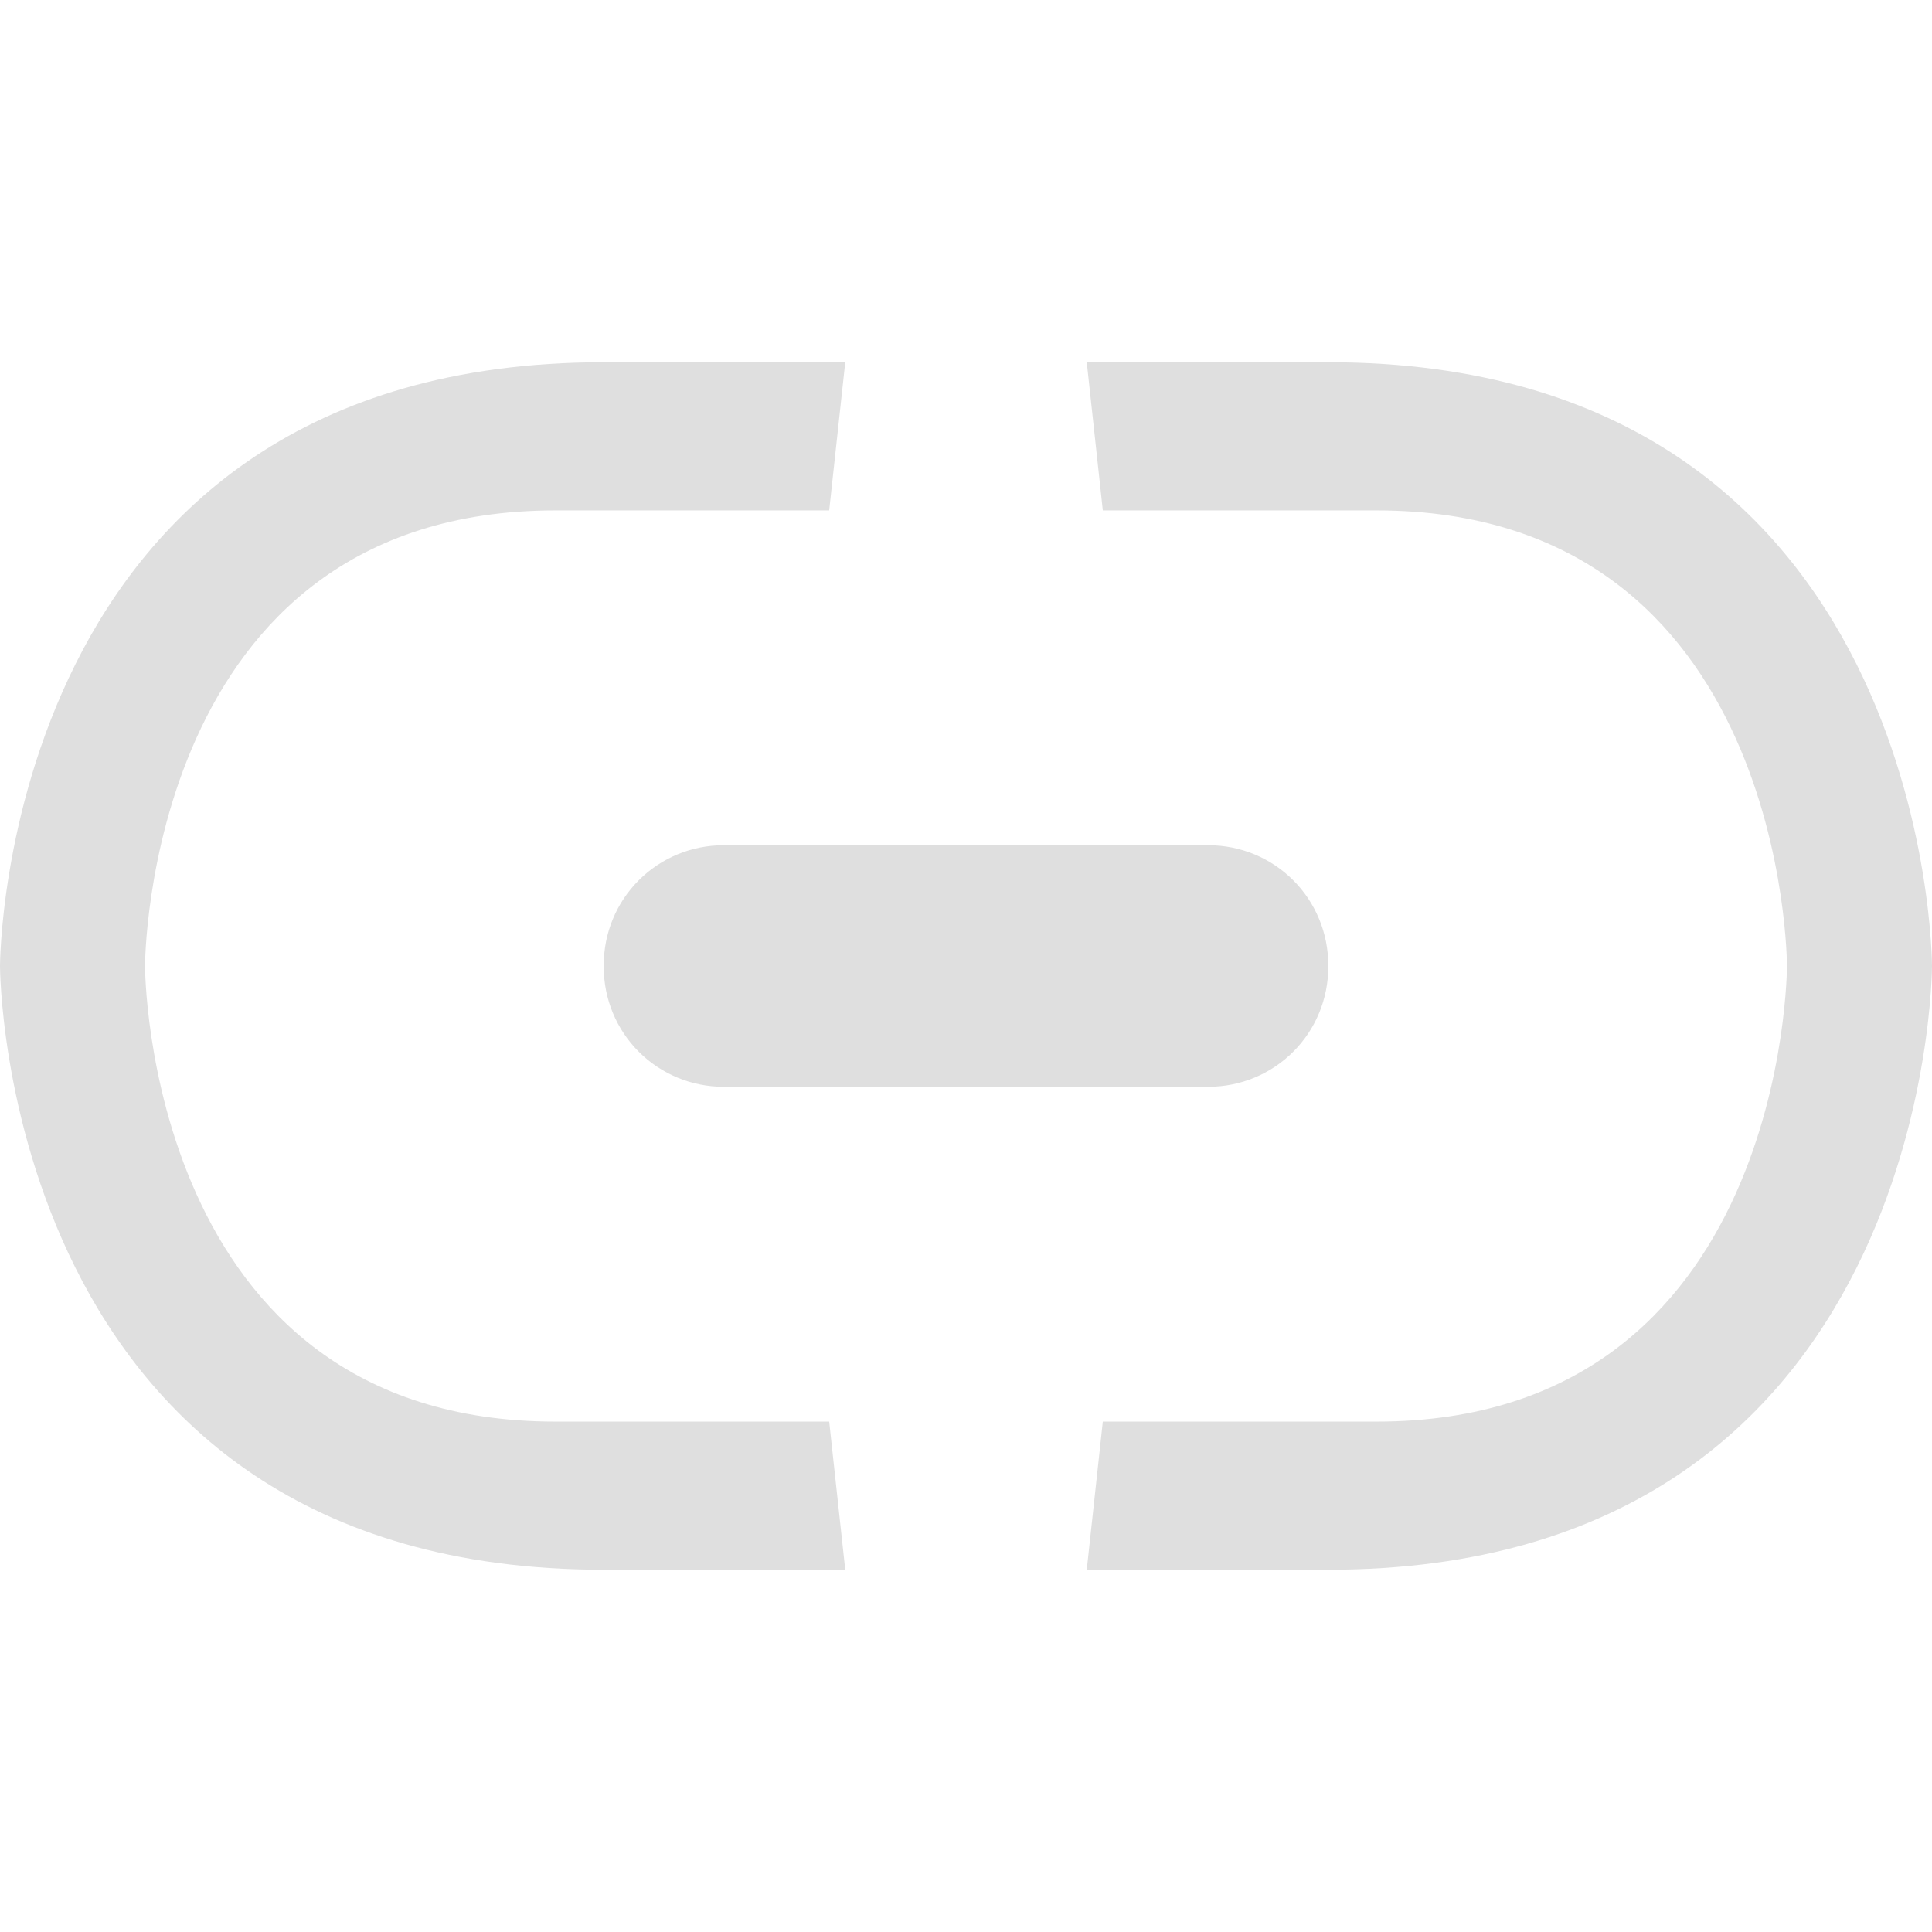 <svg xmlns="http://www.w3.org/2000/svg" style="fill-rule:evenodd;clip-rule:evenodd;stroke-linejoin:round;stroke-miterlimit:2" width="100%" height="100%" viewBox="0 0 16 16" xml:space="preserve">
 <defs>
  <style id="current-color-scheme" type="text/css">
   .ColorScheme-Text { color:#dfdfdf; } .ColorScheme-Highlight { color:#4285f4; } .ColorScheme-NeutralText { color:#ff9800; } .ColorScheme-PositiveText { color:#4caf50; } .ColorScheme-NegativeText { color:#f44336; }
  </style>
 </defs>
 <path style="fill:currentColor;" class="ColorScheme-Text" d="M5,3c-5,0 -5,5 -5,5c0,0 0,5 5,5l2,0l-0.133,-1.227l-2.267,0c-3.399,0 -3.399,-3.773 -3.399,-3.773c-0,0 -0,-3.773 3.399,-3.773l2.267,-0l0.133,-1.227l-2,0Zm4,0l0.133,1.227l2.267,-0c3.399,-0 3.399,3.773 3.399,3.773c0,0 0,3.773 -3.399,3.773l-2.267,0l-0.133,1.227l2,0c5,0 5,-5 5,-5c0,0 0,-5 -5,-5l-2,0Zm-3.009,4c-0.263,-0 -0.515,0.104 -0.701,0.29c-0.186,0.186 -0.29,0.438 -0.29,0.701c0,0.006 0,0.012 0,0.018c-0,0.263 0.104,0.515 0.29,0.701c0.186,0.186 0.438,0.29 0.701,0.29c1.112,0 2.906,0 4.018,0c0.263,0 0.515,-0.104 0.701,-0.29c0.186,-0.186 0.29,-0.438 0.29,-0.701c0,-0.006 0,-0.012 0,-0.018c0,-0.263 -0.104,-0.515 -0.29,-0.701c-0.186,-0.186 -0.438,-0.29 -0.701,-0.29c-1.112,-0 -2.906,-0 -4.018,-0Z"/>
</svg>
